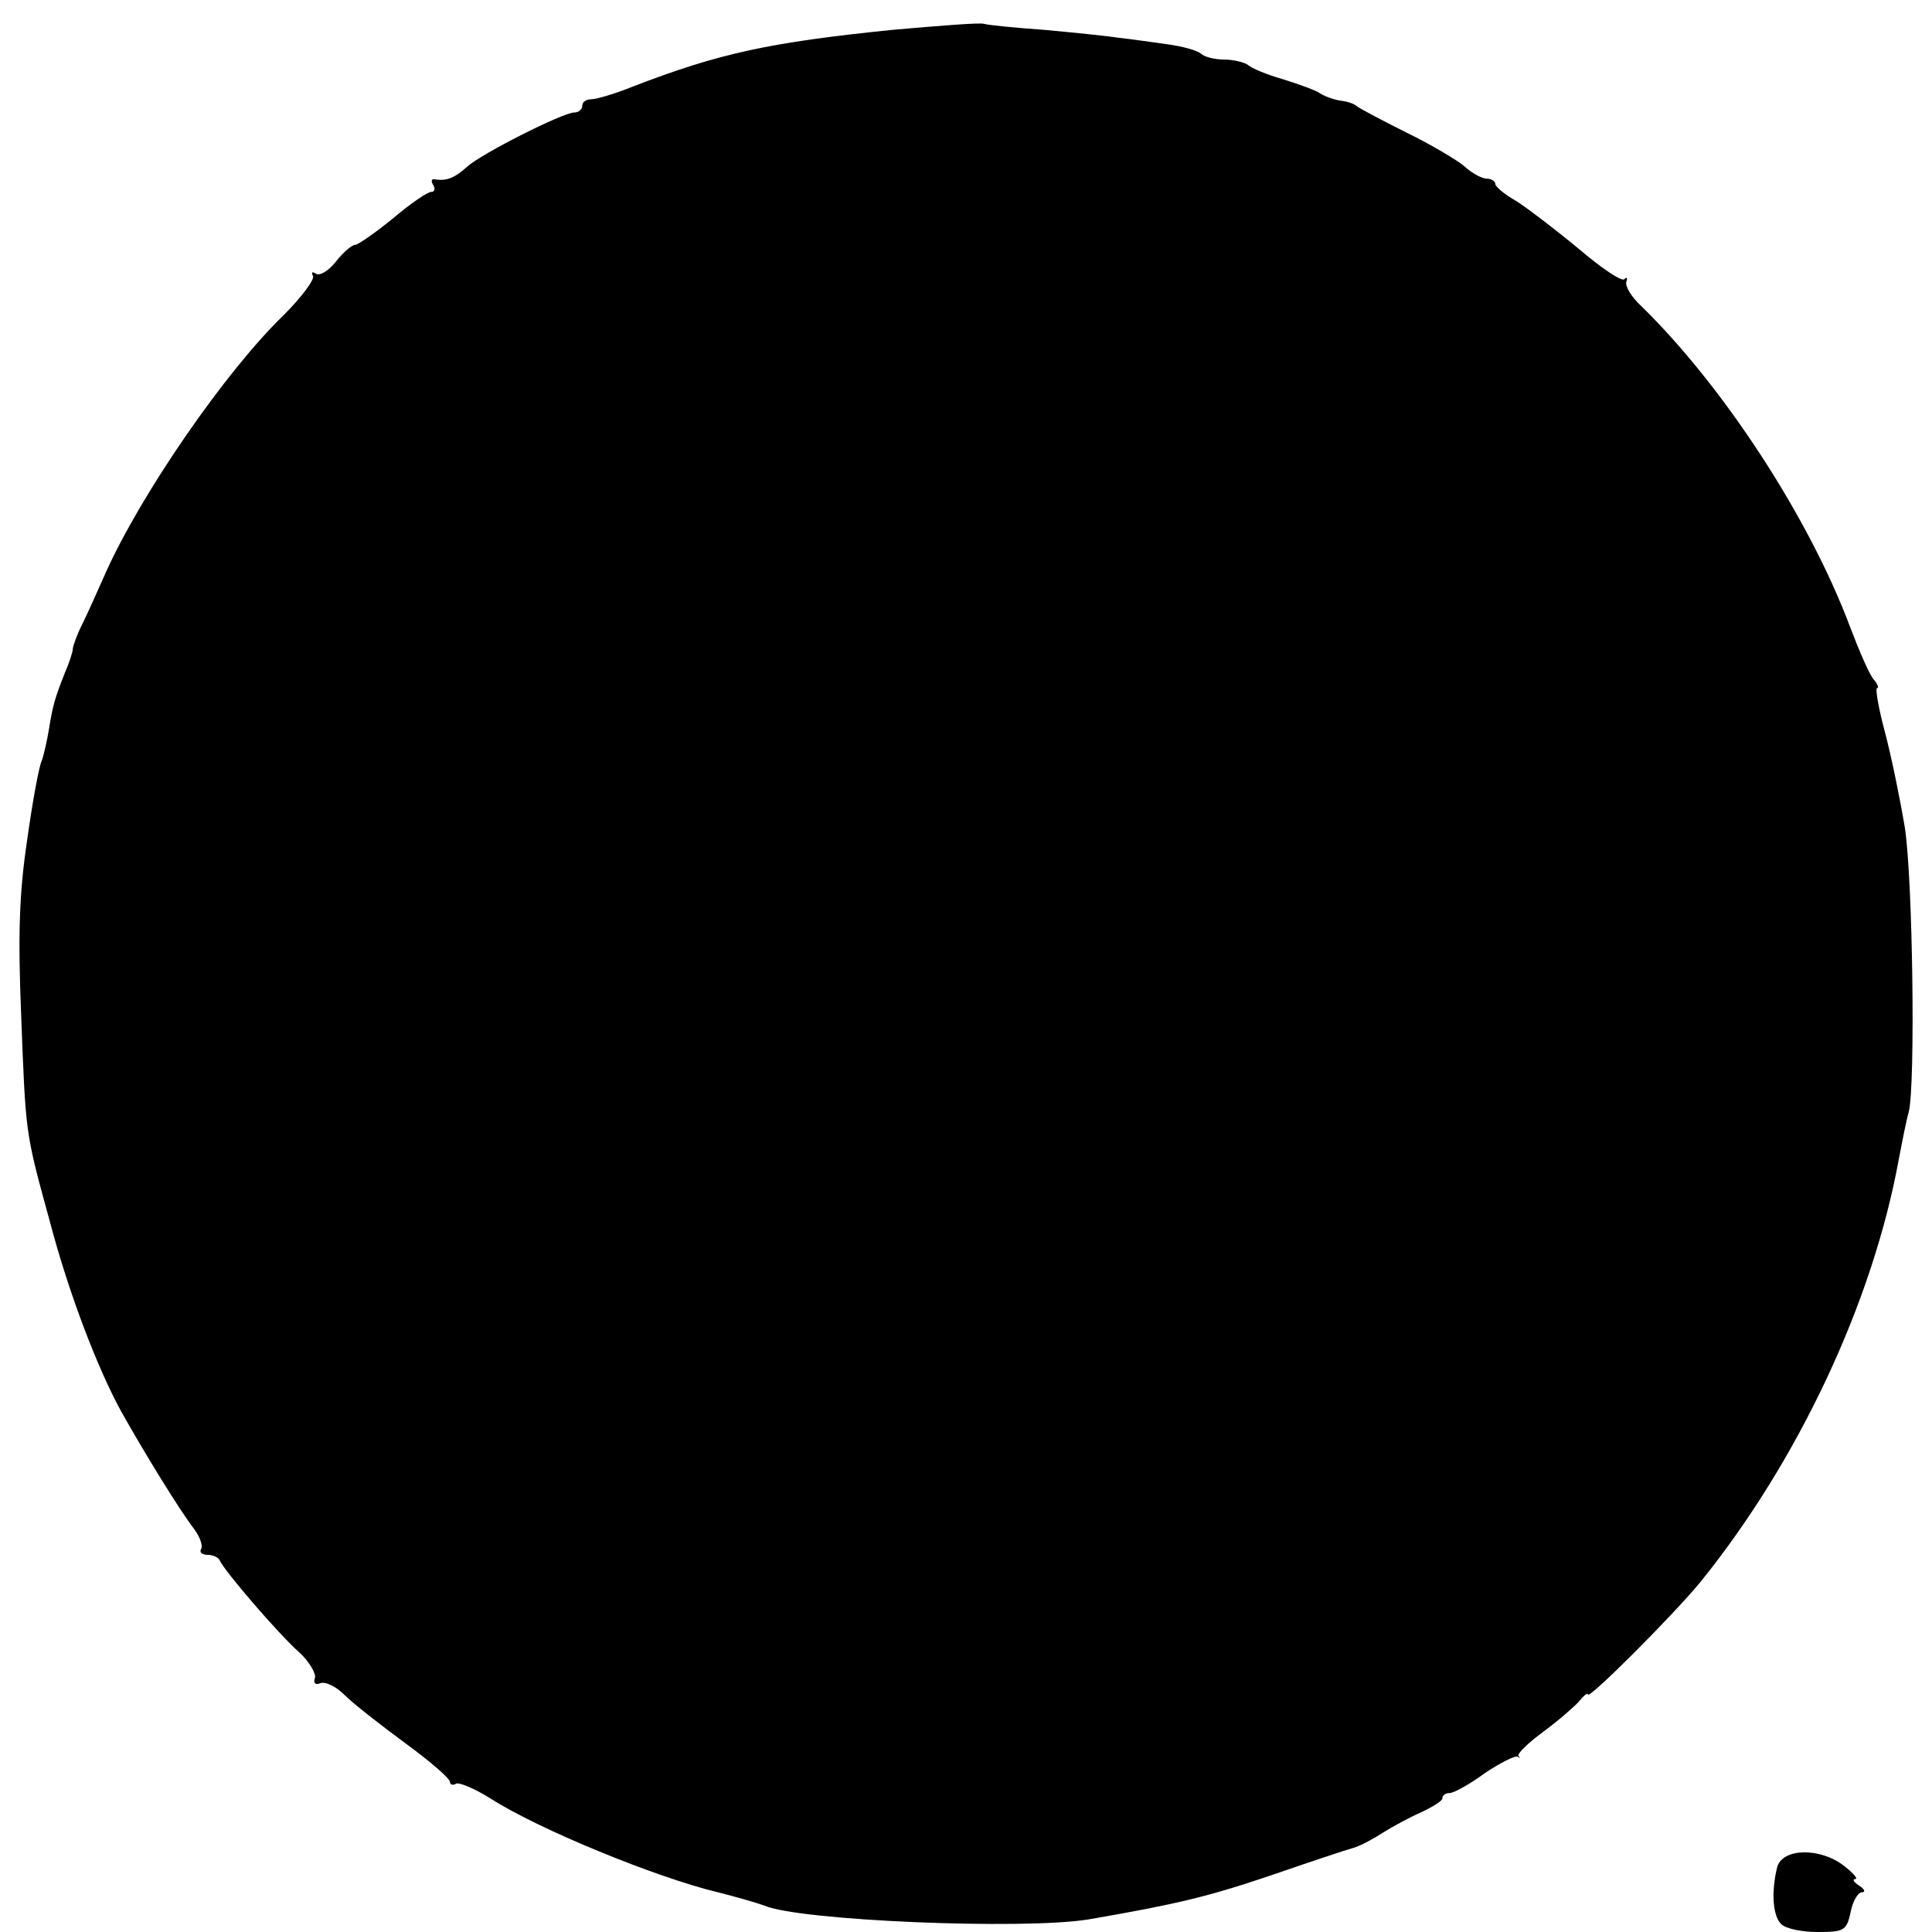 <?xml version="1.0" standalone="no"?>
<!DOCTYPE svg PUBLIC "-//W3C//DTD SVG 20010904//EN"
 "http://www.w3.org/TR/2001/REC-SVG-20010904/DTD/svg10.dtd">
<svg version="1.0" xmlns="http://www.w3.org/2000/svg"
 width="292pt" height="292pt" viewBox="0 0 292 292"
 preserveAspectRatio="xMidYMid meet">
<g transform="translate(0,292) scale(0.1,-0.1)"
fill="#000000" stroke="none">
<path d="M1350 2875 c-186 -19 -262 -35 -394 -86 -27 -11 -55 -19 -62 -19 -8
0 -14 -4 -14 -10 0 -5 -5 -10 -12 -10 -17 0 -140 -62 -162 -82 -19 -17 -31
-22 -49 -19 -5 1 -6 -3 -2 -9 3 -5 2 -10 -3 -10 -6 0 -32 -18 -58 -40 -27 -22
-53 -40 -57 -40 -5 0 -18 -11 -29 -25 -11 -14 -24 -22 -30 -19 -6 4 -8 3 -5
-3 3 -5 -17 -32 -44 -59 -89 -86 -216 -271 -269 -389 -12 -27 -28 -63 -36 -79
-8 -16 -14 -33 -14 -37 0 -4 -5 -20 -12 -36 -15 -38 -18 -48 -24 -85 -3 -18
-8 -40 -11 -48 -4 -8 -14 -62 -22 -120 -12 -80 -14 -143 -9 -265 7 -181 6
-175 43 -310 29 -110 72 -222 108 -288 37 -66 89 -150 109 -176 10 -13 15 -27
12 -32 -3 -5 1 -9 10 -9 8 0 16 -4 18 -8 5 -14 90 -113 121 -140 15 -14 25
-32 23 -38 -3 -8 1 -11 8 -8 8 3 24 -5 37 -18 13 -13 54 -45 92 -73 37 -27 67
-53 67 -58 0 -4 4 -6 9 -3 4 3 28 -7 52 -22 73 -47 252 -120 344 -142 28 -7
59 -16 70 -20 52 -23 392 -37 490 -21 133 23 180 34 280 68 55 19 109 37 120
40 11 3 31 14 45 23 14 9 40 23 58 31 17 8 32 17 32 21 0 5 5 8 11 8 6 0 30
13 53 30 24 16 46 27 50 25 3 -3 4 -2 1 1 -2 4 15 20 38 37 23 17 47 38 54 46
7 9 13 13 13 10 0 -9 129 120 170 170 148 183 261 424 300 640 5 26 11 57 15
71 10 43 6 350 -6 429 -7 42 -20 106 -30 144 -10 37 -15 67 -12 67 3 0 1 6 -5
13 -6 6 -22 43 -36 80 -62 165 -191 363 -316 485 -14 13 -24 29 -22 36 2 6 1
8 -3 4 -4 -4 -35 17 -69 46 -35 29 -77 61 -94 72 -18 10 -32 22 -32 26 0 4 -6
8 -13 8 -7 0 -22 8 -33 18 -10 9 -50 33 -89 52 -38 19 -72 37 -75 40 -3 3 -14
7 -25 8 -11 2 -24 7 -30 11 -5 4 -30 13 -55 21 -25 7 -49 17 -54 22 -6 4 -22
8 -36 8 -14 0 -30 4 -35 9 -6 5 -28 11 -50 14 -22 3 -56 8 -75 10 -19 3 -70 8
-113 12 -43 3 -83 7 -90 9 -7 2 -68 -3 -137 -9z"/>
<path d="M2686 98 c-9 -37 -7 -73 6 -86 7 -7 31 -12 55 -12 40 0 44 2 50 30 3
16 11 30 17 30 6 0 4 5 -4 10 -8 5 -11 10 -6 10 5 0 -3 9 -17 20 -36 28 -93
27 -101 -2z"/>
</g>
</svg>
